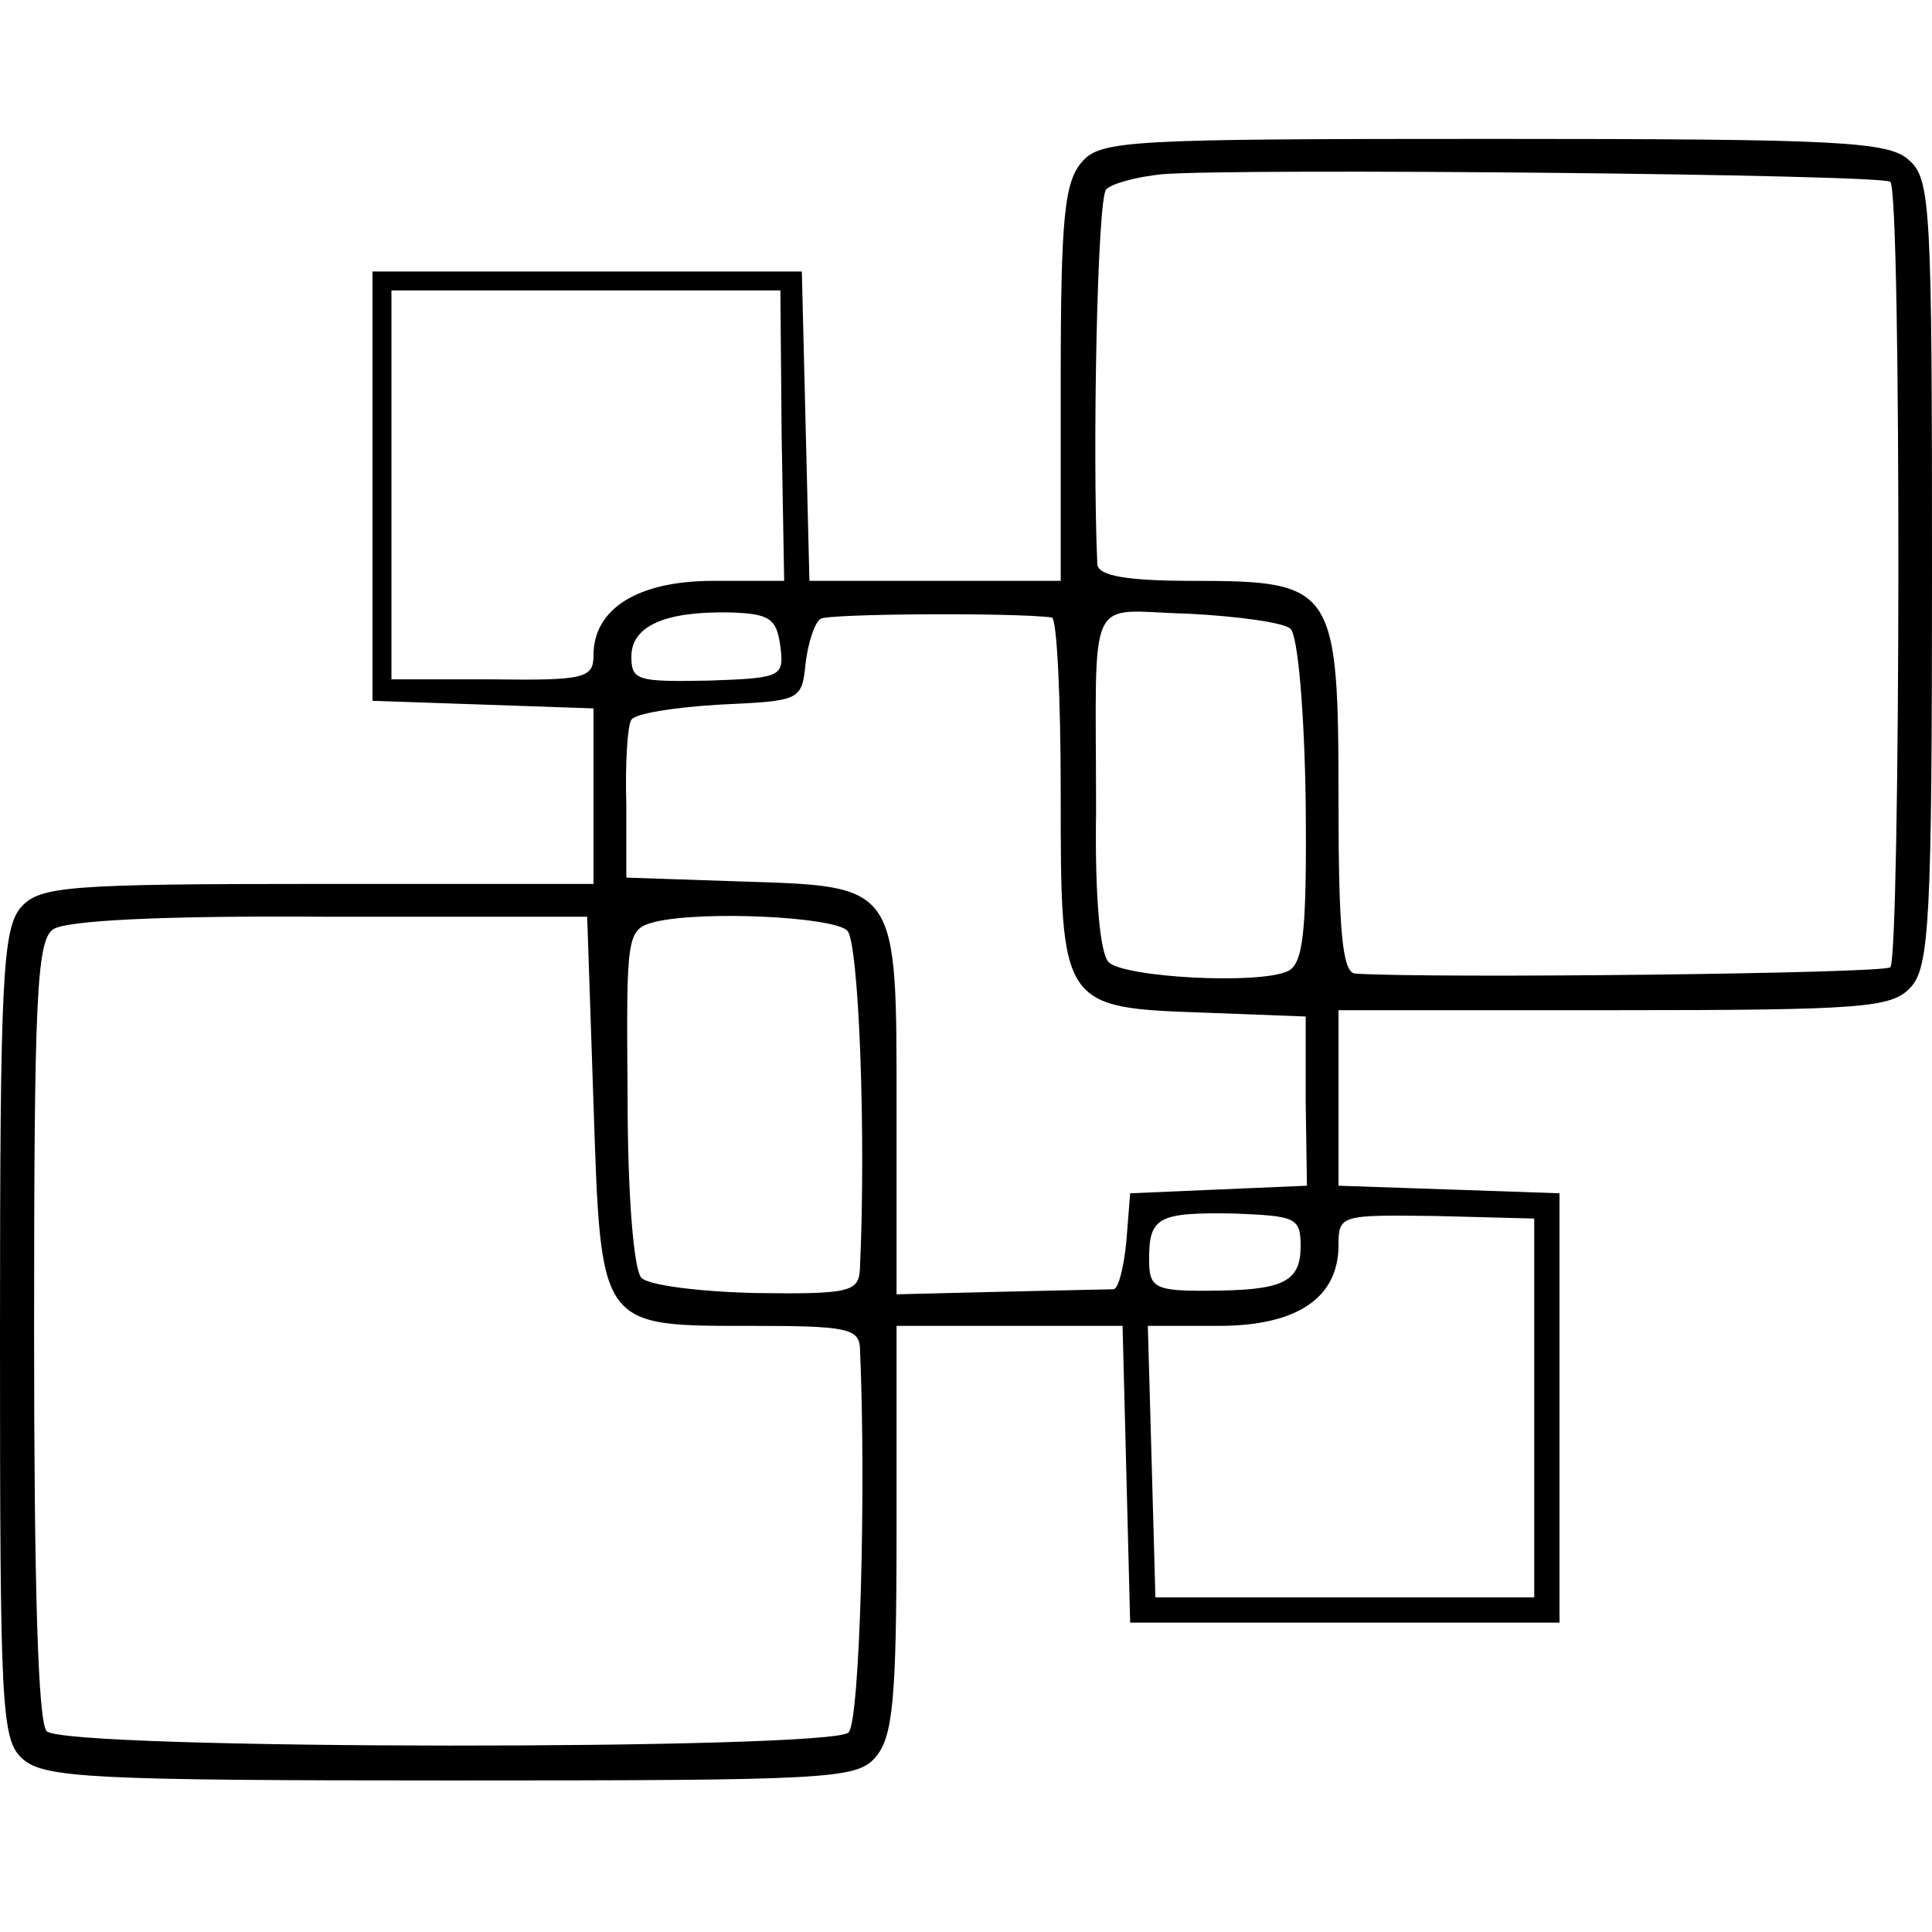 <?xml version="1.0" standalone="no"?>
<!DOCTYPE svg PUBLIC "-//W3C//DTD SVG 20010904//EN"
 "http://www.w3.org/TR/2001/REC-SVG-20010904/DTD/svg10.dtd">
<svg version="1.0" xmlns="http://www.w3.org/2000/svg"
 width="153pt" height="153pt" viewBox="0 0 153 153"
 preserveAspectRatio="xMidYMid meet">
<g transform="translate(0,153) scale(0.1,-0.1)"
fill="#000000" stroke="none">
<path d="M857 1402 c-14 -16 -17 -43 -17 -175 l0 -157 -100 0 -99 0 -3 123 -3
122 -170 0 -170 0 0 -170 0 -170 88 -3 87 -3 0 -69 0 -70 -218 0 c-199 0 -220
-2 -235 -18 -15 -17 -17 -55 -17 -339 0 -297 1 -321 18 -336 17 -15 55 -17
339 -17 297 0 321 1 336 18 14 16 17 44 17 180 l0 162 90 0 89 0 3 -117 3
-118 170 0 170 0 0 170 0 170 -87 3 -88 3 0 69 0 70 218 0 c199 0 220 2 235
18 15 16 17 54 17 329 0 288 -1 311 -18 326 -16 15 -54 17 -329 17 -288 0
-311 -1 -326 -18z m640 -16 c9 -8 8 -614 0 -622 -5 -5 -363 -9 -424 -5 -10 1
-13 35 -13 136 0 170 -3 175 -115 175 -53 0 -75 4 -76 13 -4 89 0 290 7 297 5
5 25 10 44 12 60 5 571 0 577 -6z m-878 -201 l2 -115 -56 0 c-60 0 -95 -22
-95 -59 0 -18 -7 -20 -80 -19 l-80 0 0 154 0 154 154 0 154 0 1 -115z m-1
-167 c3 -24 1 -25 -57 -27 -56 -1 -61 0 -61 19 0 24 26 36 78 35 32 -1 37 -5
40 -27z m215 23 c4 -1 7 -63 7 -139 0 -170 0 -170 115 -174 l79 -3 0 -67 1
-67 -70 -3 -70 -3 -3 -38 c-2 -20 -6 -37 -10 -38 -4 0 -44 -1 -90 -2 l-82 -2
0 146 c0 180 2 177 -125 181 l-89 3 0 58 c-1 33 1 63 4 67 3 5 35 10 70 12 64
3 65 3 68 33 2 16 7 32 12 35 6 4 153 5 183 1z m189 -9 c6 -6 11 -67 12 -137
1 -104 -2 -128 -14 -134 -23 -11 -130 -5 -142 7 -7 7 -11 53 -10 119 0 179 -9
159 73 157 39 -2 76 -7 81 -12z m-552 -376 c6 -179 4 -176 127 -176 72 0 83
-2 84 -17 5 -112 0 -296 -9 -305 -14 -14 -620 -14 -635 1 -7 7 -10 117 -10
317 0 262 2 309 15 318 10 7 85 11 219 10 l204 0 5 -148z m201 137 c9 -9 15
-160 10 -268 -1 -18 -8 -20 -82 -19 -44 1 -85 6 -91 12 -6 6 -11 64 -11 144
-1 129 -1 132 22 138 38 9 141 4 152 -7z m359 -250 c0 -27 -13 -34 -62 -35
-54 -1 -58 1 -58 25 0 33 7 37 67 36 49 -2 53 -3 53 -26z m185 -128 l0 -150
-150 0 -150 0 -3 108 -3 107 56 0 c62 0 95 22 95 64 0 24 2 24 78 23 l77 -2 0
-150z"/>
</g>
</svg>
